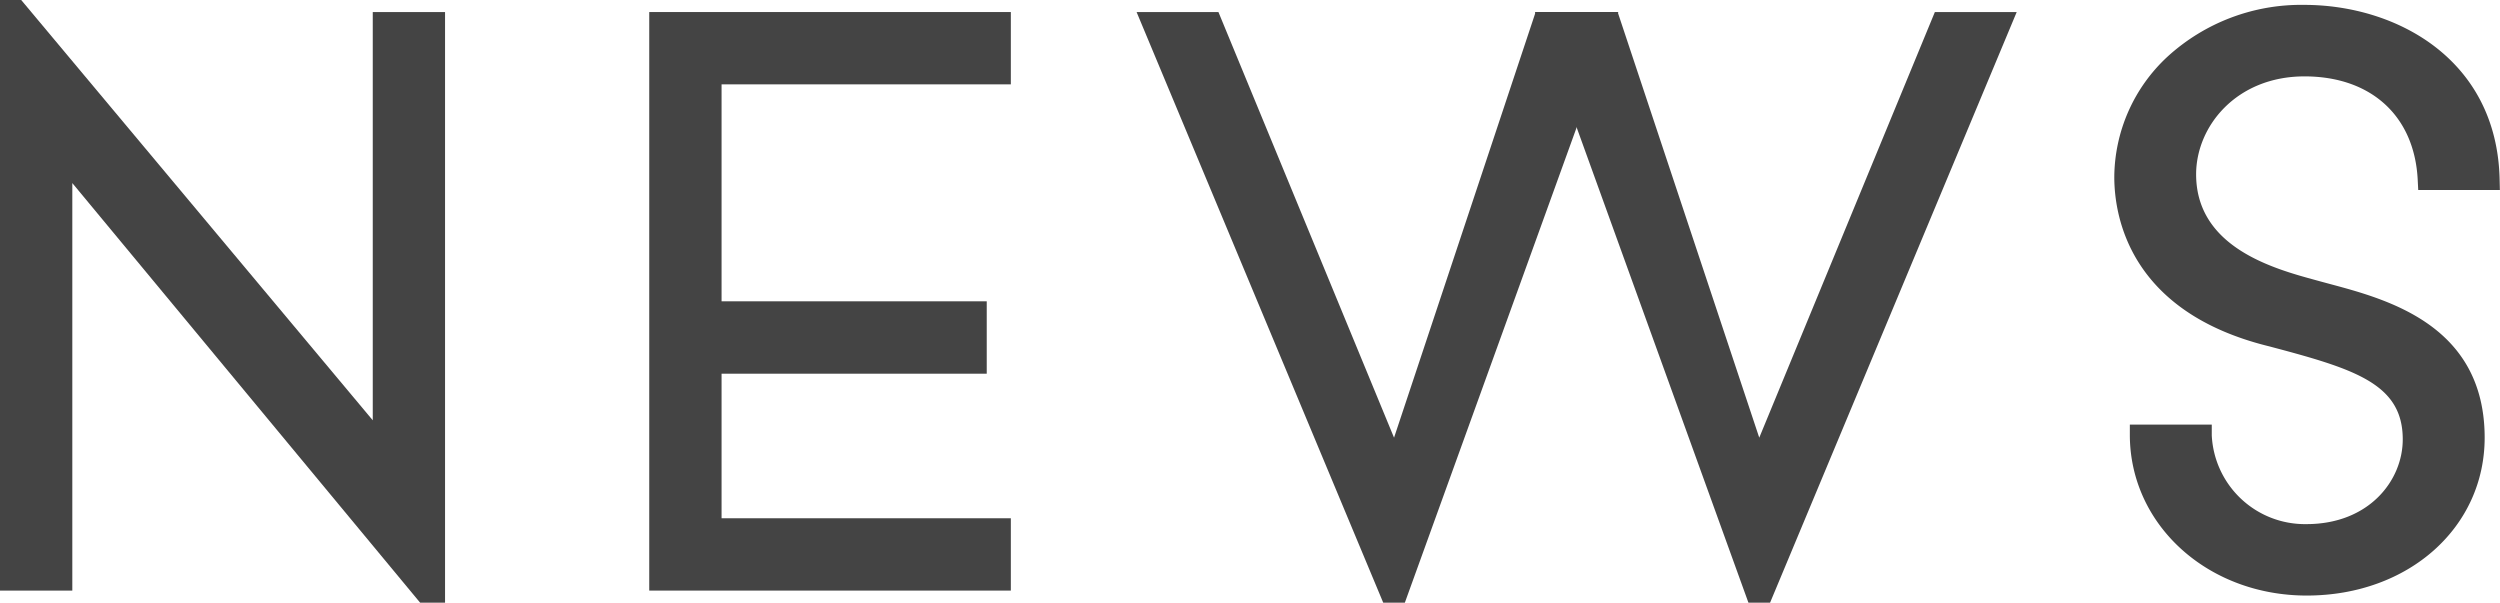 <svg id="グループ_3714" data-name="グループ 3714" xmlns="http://www.w3.org/2000/svg" xmlns:xlink="http://www.w3.org/1999/xlink" width="146.99" height="35.433" viewBox="0 0 146.99 35.433">
  <defs>
    <clipPath id="clip-path">
      <rect id="長方形_1961" data-name="長方形 1961" width="146.99" height="35.433" fill="#444"/>
    </clipPath>
  </defs>
  <g id="グループ_3710" data-name="グループ 3710" clip-path="url(#clip-path)">
    <path id="パス_27783" data-name="パス 27783" d="M133.406,20.36l.266.071c4.847,1.288,7.591,2.173,7.6,5.385.01,2.422-1.971,5-5.663,5a5.487,5.487,0,0,1-5.566-5.215l0-.637h-4.817l0,.637c.023,5.279,4.592,9.415,10.4,9.415,5.987,0,10.485-4.01,10.462-9.327-.029-6.556-5.689-8.076-9.07-8.984l-.534-.144-.317-.087c-2.455-.669-7.025-1.913-7.044-6.2-.012-2.843,2.367-5.783,6.37-5.783,3.916,0,6.467,2.327,6.658,6.073l.031.608h4.8l-.015-.649C146.8,3.489,140.9.287,135.48.287a11.644,11.644,0,0,0-8.046,3.051,9.725,9.725,0,0,0-3.122,7.062v.044c.01,2.312.917,7.907,9.093,9.916" fill="#444"/>
    <path id="パス_27784" data-name="パス 27784" d="M59.433,4.96V.708H38.173V34.724h21.26V30.472H42.425v-8.5H58.016V17.716H42.425V4.96Z" fill="#444"/>
    <path id="パス_27785" data-name="パス 27785" d="M82.6,35.433,95.152.709H90.289L81.964,25.734,71.639.709H66.827l14.5,34.724Z" fill="#444"/>
    <path id="パス_27786" data-name="パス 27786" d="M102.8,35.433,90.249.709h4.863l8.325,25.025L113.762.709h4.812l-14.5,34.724Z" fill="#444"/>
    <path id="パス_27787" data-name="パス 27787" d="M21.917,24.712,1.247,0H0V34.724H4.252V10.764L24.7,35.433h1.467V.708H21.917Z" fill="#444"/>
  </g>
</svg>
